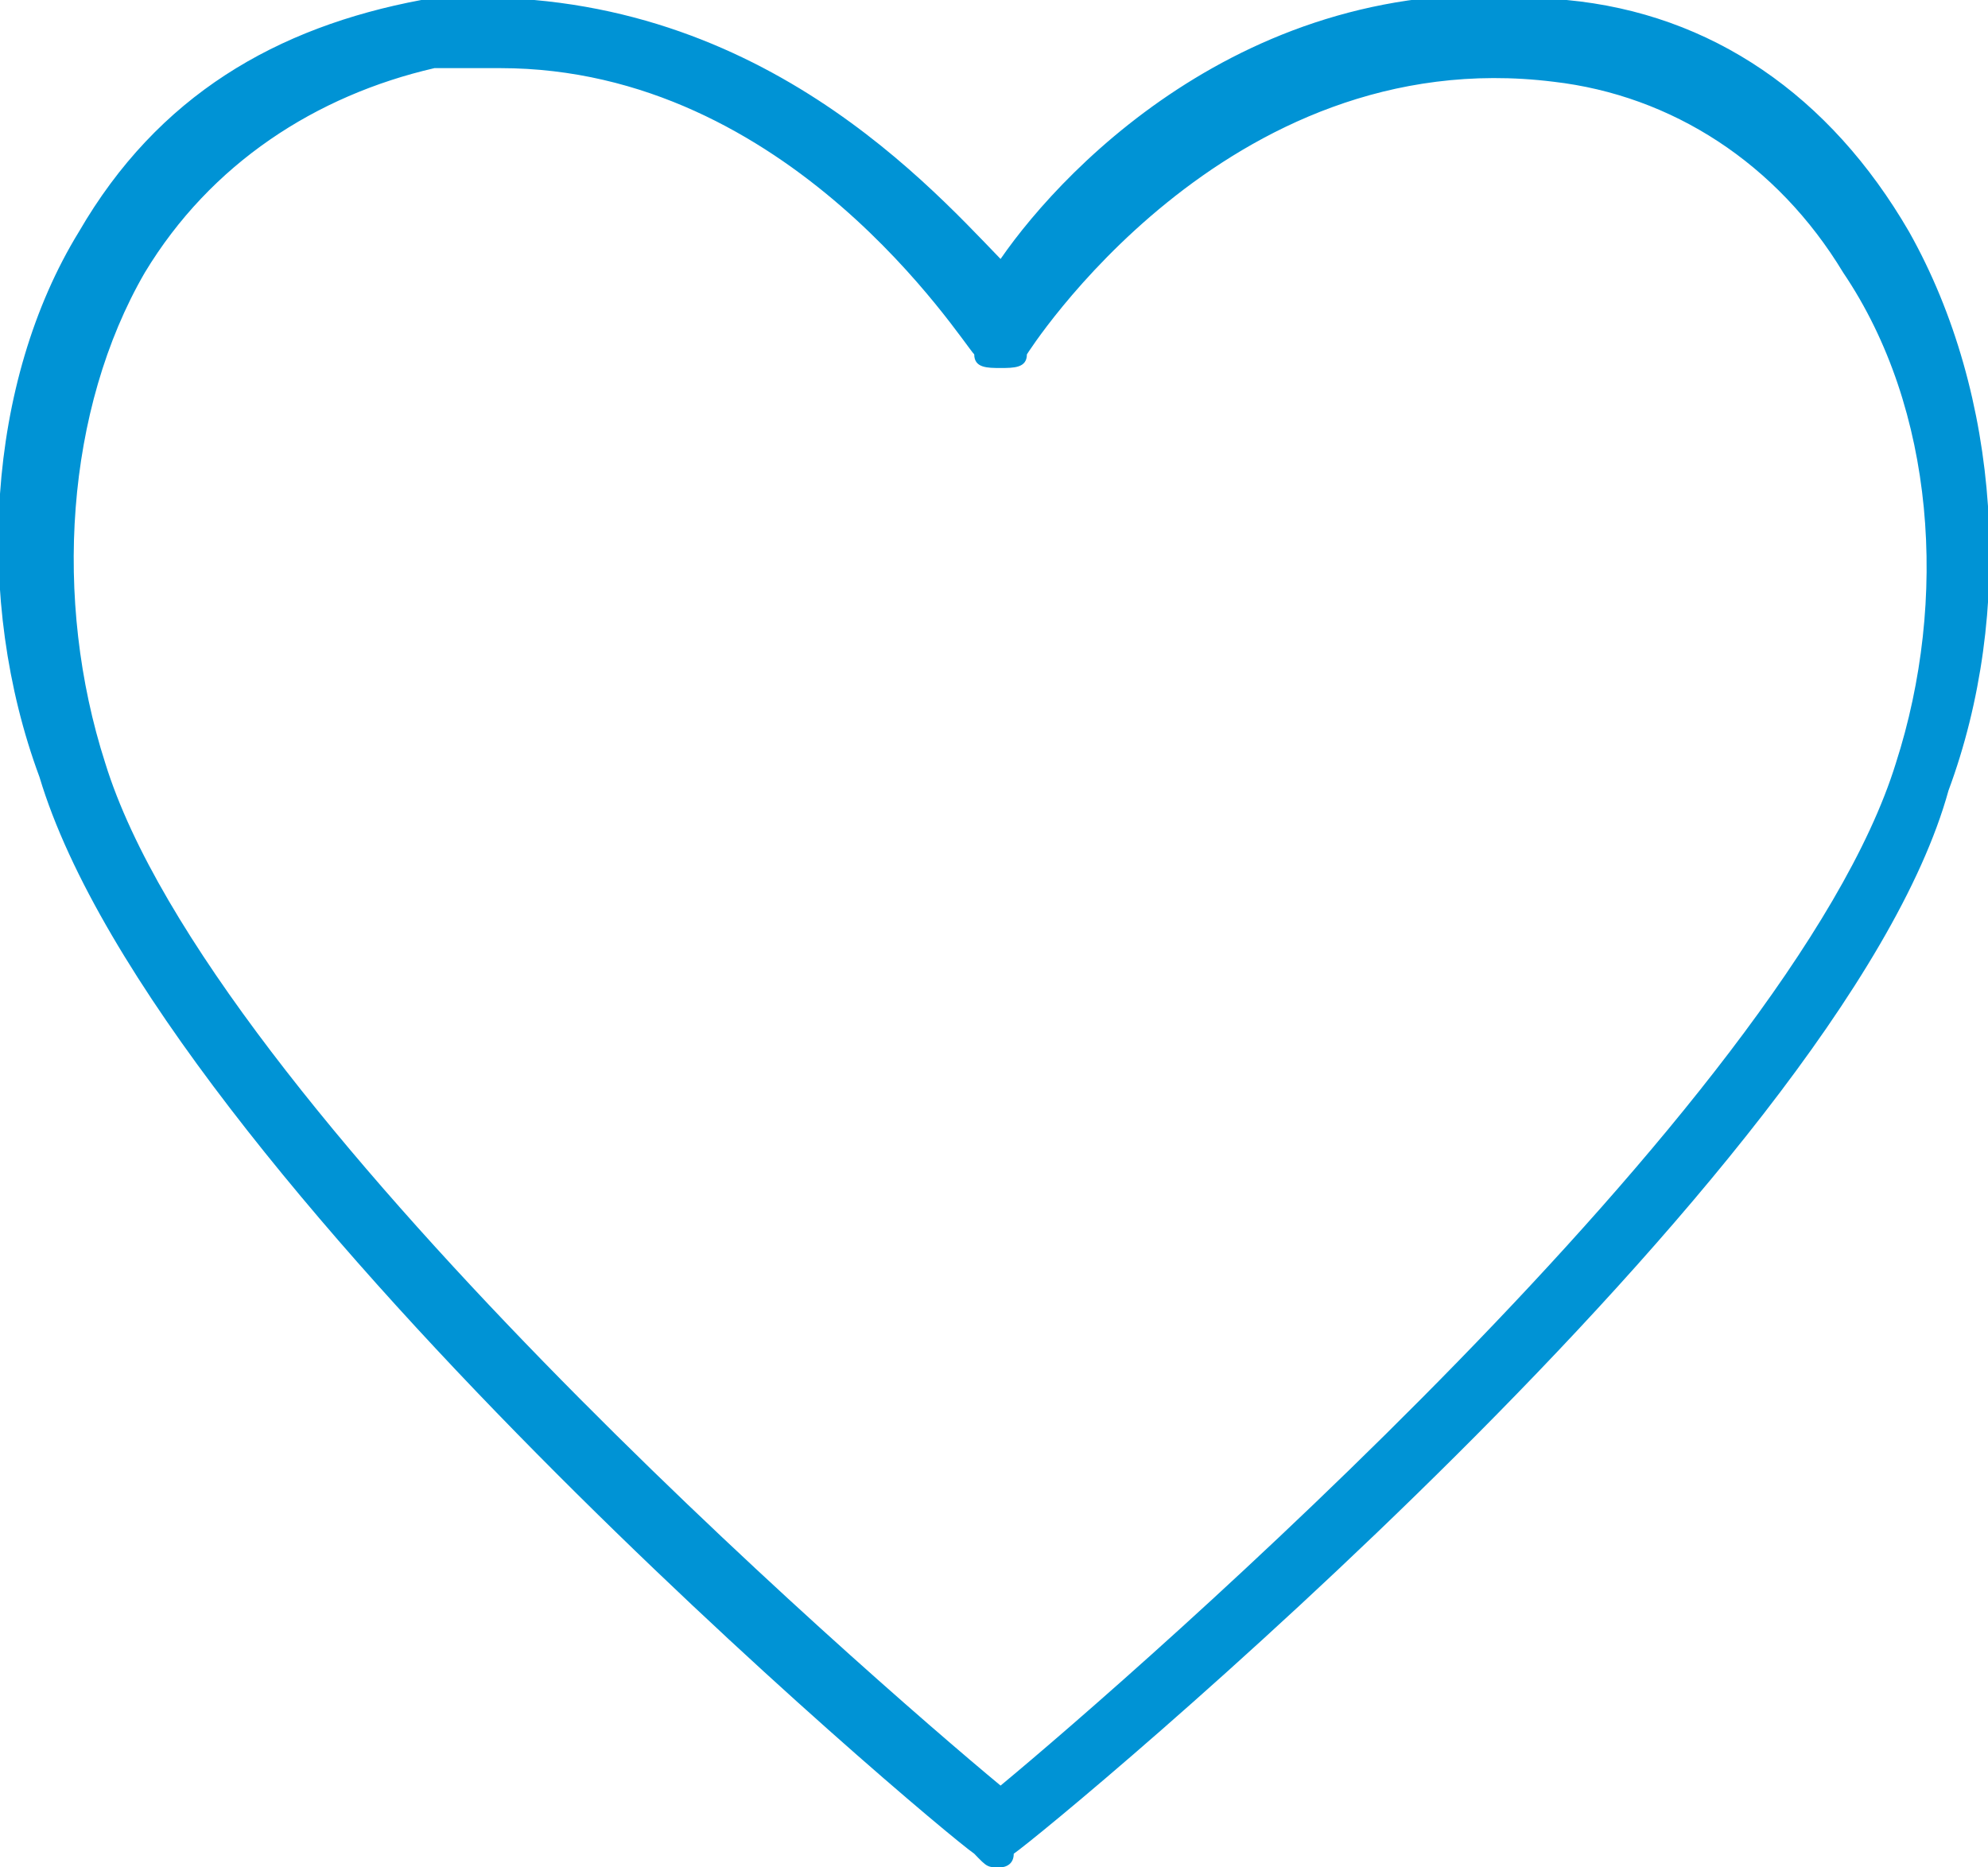 <svg xmlns="http://www.w3.org/2000/svg" width="33" height="31" viewBox="0 0 33 31" fill="none"><g clip-path="url(#clip0_301_1739)"><path d="M16.609 31C16.39 31 16.39 31 16.172 30.773C15.516 30.321 2.622 19.46 0.655 12.898C-0.437 9.956 -0.219 6.336 1.311 3.846C2.622 1.584 4.589 0.452 6.993 -0C12.238 -0.453 15.298 2.941 16.609 4.299C17.702 2.715 20.98 -0.679 26.006 -0C28.41 0.226 30.377 1.584 31.689 3.846C33.218 6.562 33.437 10.182 32.344 13.124C30.596 19.46 17.483 30.321 16.828 30.773C16.828 31 16.609 31 16.609 31ZM8.304 1.131C7.867 1.131 7.649 1.131 7.212 1.131C5.245 1.584 3.496 2.715 2.404 4.525C1.092 6.788 0.874 9.956 1.748 12.671C3.496 18.328 14.424 27.832 16.609 29.642C18.794 27.832 29.722 18.328 31.47 12.671C32.344 9.956 32.126 6.788 30.596 4.525C29.503 2.715 27.755 1.584 25.788 1.357C20.324 0.679 17.046 5.883 17.046 5.883C17.046 6.109 16.828 6.109 16.609 6.109C16.39 6.109 16.172 6.109 16.172 5.883C15.953 5.657 13.112 1.131 8.304 1.131Z" fill="#0093D5"></path></g><defs><clipPath id="clip0_301_1739"><rect width="33" height="31" fill="white"></rect></clipPath></defs></svg>